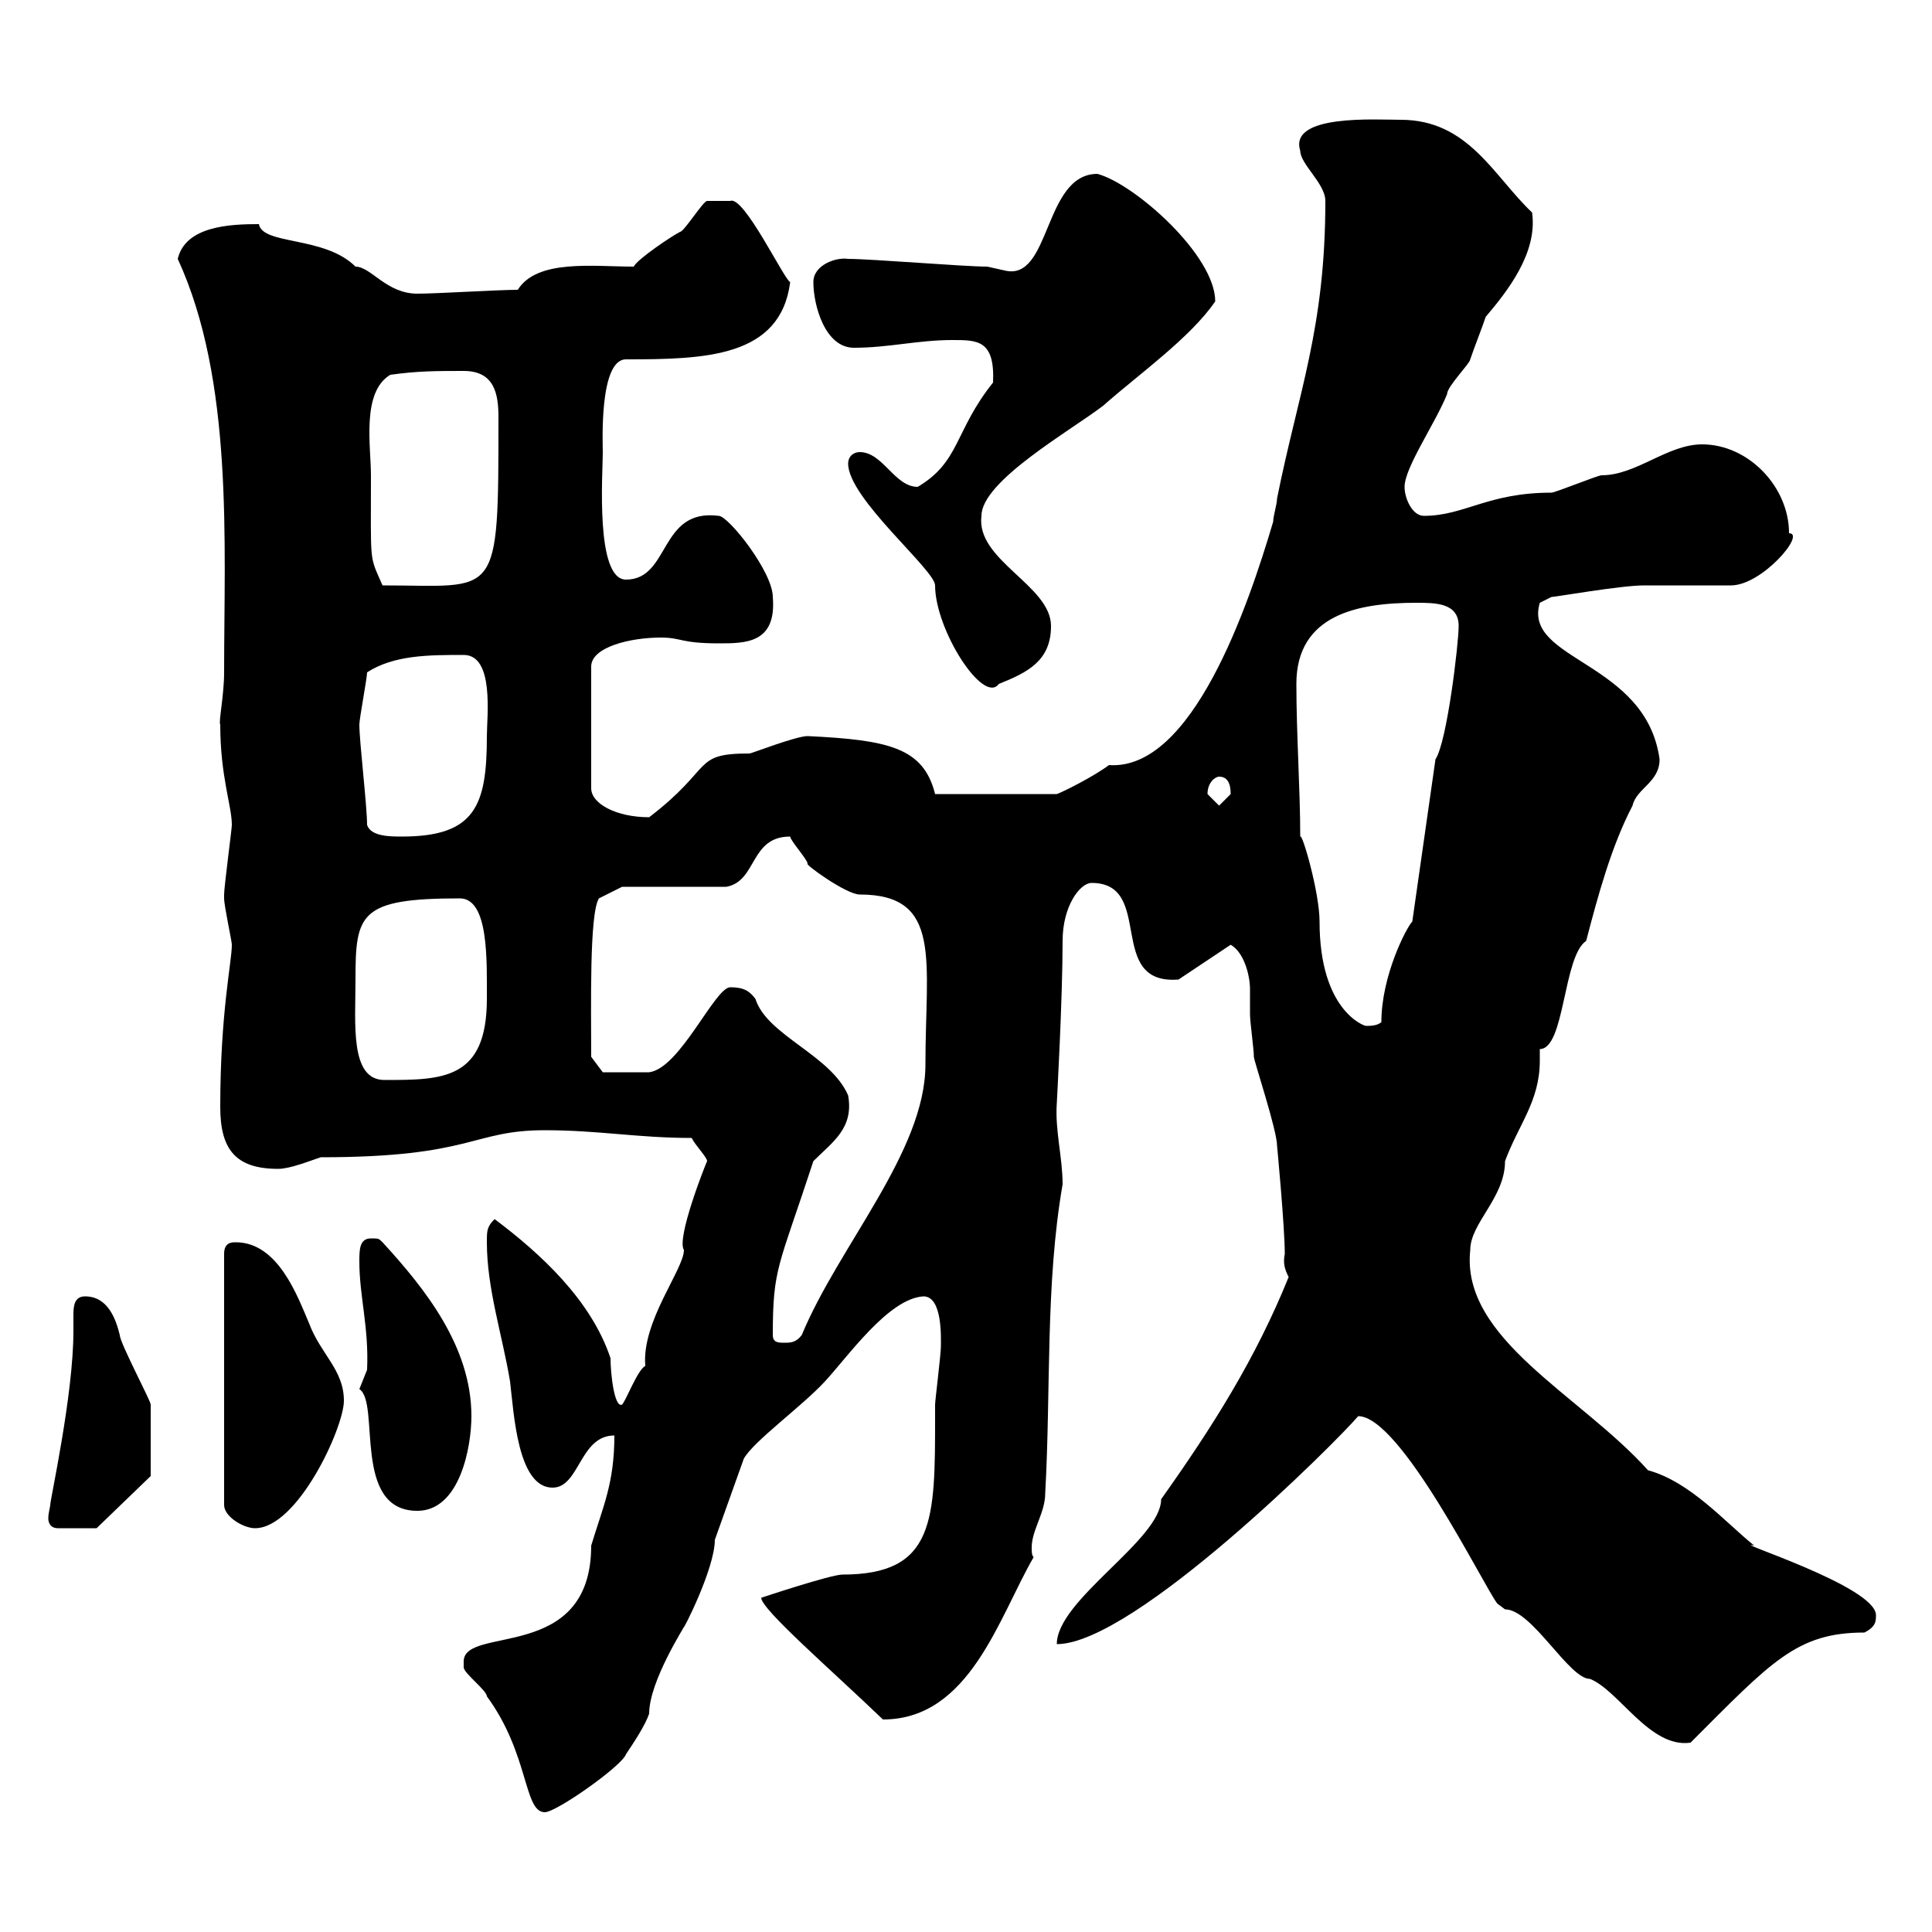 <svg xmlns="http://www.w3.org/2000/svg" xmlns:xlink="http://www.w3.org/1999/xlink" width="300" height="300"><path d="M72 258C72 258 72 258.90 72 258.90C72 259.80 75.60 262.50 75.60 263.40C82.20 272.40 81.30 281.40 84.60 281.40C86.40 281.40 96.60 274.20 97.20 272.40C98.40 270.60 100.20 267.90 100.80 266.10C100.80 261 106.50 252.30 106.20 252.60C105.90 253.50 111 243.60 111 239.10L115.50 226.50C117 223.80 124.50 218.40 128.10 214.50C131.70 210.60 138 201.60 143.40 201.30C146.40 201.30 146.10 207.90 146.10 209.10C146.10 210.30 145.20 217.50 145.20 218.10C145.20 218.10 145.20 219.90 145.20 219.90C145.20 236.10 145.20 244.50 130.80 244.50C129 244.50 118.20 248.10 118.20 248.10C118.20 249.90 129.30 259.50 137.10 267C150.60 267 155.10 251.10 160.50 241.80C160.20 241.50 160.20 240.90 160.20 240.30C160.20 237.60 162.30 234.90 162.30 231.90C163.20 215.70 162.30 199.50 165 183.90C165 179.70 163.80 175.50 164.10 171.30C164.10 171.30 165 155.10 165 146.10C165 140.70 167.70 137.10 169.50 137.10C179.40 137.10 171.60 153 183 152.10L191.10 146.70C193.20 147.90 194.10 151.50 194.10 153.60C194.10 155.10 194.10 156.60 194.10 157.50C194.10 158.70 194.70 162.90 194.70 164.10C194.70 164.70 198.30 175.50 198.30 177.90C198.30 177.90 199.50 190.50 199.50 194.70C199.20 196.20 199.50 197.10 200.10 198.30C195 210.90 188.40 221.40 180.30 232.80C180.30 239.10 164.10 248.40 164.10 255.30C176.10 255.30 207.60 223.80 210.90 219.90C217.50 219.90 230.40 246.30 232.50 249C232.50 249 233.70 249.90 233.70 249.90C237.90 249.90 243.60 260.70 246.90 260.70C251.40 262.50 256.20 271.50 262.50 270.60C275.10 258 279 253.50 289.50 253.50C291.30 252.60 291.30 251.70 291.30 250.80C291.30 246.30 268.20 239.10 272.40 240C267.90 236.40 262.50 230.10 255.90 228.30C245.40 216.60 226.80 207.90 228.30 194.10C228.30 189.90 233.70 186 233.70 180.30C235.80 174.60 239.10 171 239.10 164.70C239.10 164.40 239.10 163.80 239.10 162.90C243 162.90 242.70 148.50 246.30 146.10C248.10 139.20 250.20 131.40 253.50 125.10C254.10 122.40 257.70 121.50 257.70 117.90C255.60 102.60 236.40 102.60 239.10 93.60L240.90 92.70C241.50 92.70 251.70 90.90 255.30 90.90C257.10 90.90 267 90.90 268.80 90.90C273.60 90.90 280.50 82.80 277.80 82.80C277.80 75.60 271.50 69 264.30 69C258.90 69 254.10 73.80 248.70 73.80C248.10 73.80 241.50 76.50 240.90 76.50C231 76.50 227.40 80.10 221.10 80.10C219.30 80.10 218.10 77.40 218.10 75.60C218.10 72.60 222.90 65.70 224.70 61.20C224.70 60 228.30 56.40 228.30 55.80C228.90 54 230.10 51 230.70 49.20C234 45.30 238.80 39.30 237.90 33C231.90 27.30 228 18.60 217.50 18.60C213.60 18.60 200.10 17.70 201.90 23.40C201.90 25.50 205.80 28.50 205.80 31.20C205.80 51 201.60 60.90 198.30 77.40C198.30 78.30 197.70 80.10 197.70 81C193.80 94.20 185.10 119.70 172.20 118.80C169.80 120.60 165 123 164.10 123.30L145.20 123.30C143.40 116.10 138 114.90 125.40 114.30C123.60 114.30 116.70 117 116.40 117C107.40 117 111 119.10 100.80 126.90C95.70 126.90 91.80 124.80 91.80 122.40L91.80 103.50C91.80 100.50 97.80 99 102.60 99C105.90 99 105.60 99.90 111.60 99.90C115.80 99.90 120.60 99.90 120 92.70C120 88.80 113.10 80.10 111.60 80.10C102.30 78.90 104.10 90 97.20 90C92.40 90 93.60 73.50 93.60 70.20C93.60 69 93 55.80 97.20 55.80C109.50 55.80 121.20 55.50 122.70 43.80C121.80 43.50 115.50 30.30 113.40 31.20C111.90 31.20 110.10 31.20 109.80 31.20C109.20 31.20 106.20 36 105.60 36C104.40 36.60 99 40.20 98.40 41.40C92.10 41.40 83.40 40.20 80.40 45C77.40 45 67.80 45.60 64.80 45.60C60 45.60 57.60 41.40 55.20 41.40C50.40 36.60 40.80 38.10 40.20 34.80C35.70 34.80 28.80 35.10 27.60 40.20C36.30 59.10 34.80 84.30 34.80 104.40C34.80 108 33.90 112.20 34.20 112.50C34.20 120.60 36 125.10 36 128.10C36 128.70 34.80 137.70 34.80 138.90C34.80 138.90 34.80 138.90 34.80 139.50C34.80 140.70 36 146.10 36 146.70C36 149.40 34.20 157.20 34.20 171.90C34.20 178.50 36.60 181.50 43.20 181.50C45 181.50 48 180.30 49.80 179.70C73.50 179.70 73.20 175.50 84.60 175.50C93 175.50 99 176.70 107.40 176.70C108 177.90 109.80 179.70 109.80 180.30C109.50 180.90 105 192.30 106.20 194.10C106.20 197.10 99.60 205.20 100.20 212.10C99 212.70 97.20 217.50 96.60 218.10C95.40 218.70 94.80 213.30 94.80 210.90C91.80 201.90 84 194.70 76.80 189.30C75.60 190.50 75.60 191.10 75.60 192.90C75.60 200.10 78 207.30 79.20 214.50C79.80 219.60 80.40 231 85.80 231C90 231 90 222.90 95.40 222.90C95.40 230.40 93.60 234 91.80 240C91.80 258.30 72 252.30 72 258ZM7.80 233.70C7.80 234 7.50 234.90 7.50 235.80C7.50 236.40 7.80 237.30 9 237.30L15 237.30L23.40 229.20C23.40 226.80 23.40 219.90 23.40 218.10C23.40 217.50 18.60 208.50 18.60 207.30C18 204.90 16.80 201.30 13.20 201.30C11.40 201.30 11.40 203.10 11.40 204.30C11.40 205.50 11.40 206.10 11.40 206.70C11.40 216.60 7.80 232.80 7.80 233.70ZM36.60 192.90C36 192.90 34.80 192.90 34.80 194.70L34.80 233.70C34.80 235.50 37.80 237.30 39.60 237.30C46.20 237.30 53.40 221.70 53.40 217.50C53.40 212.70 49.80 210.30 48 205.50C46.20 201.30 43.20 192.90 36.60 192.90ZM55.80 215.70C59.10 217.80 54.60 234.60 64.80 234.60C71.40 234.60 73.20 224.70 73.20 219.90C73.20 209.10 66 200.10 59.40 192.90C58.80 192.30 58.80 192.30 57.60 192.30C55.80 192.30 55.80 194.10 55.80 195.90C55.80 201.30 57.30 206.10 57 212.70C57 212.70 55.80 215.70 55.80 215.70ZM120 207.30C120 196.80 120.90 196.80 126.30 180.30C129.30 177.30 132.60 175.20 131.70 170.10C129 163.80 119.10 160.80 117.30 155.10C116.40 153.90 115.50 153.30 113.40 153.30C111 153.30 105.60 165.90 100.80 166.50C98.70 166.50 93.90 166.50 93.60 166.50L91.80 164.10C91.80 156.30 91.50 141.90 93 139.50L96.60 137.70L112.80 137.70C117.60 136.80 116.40 129.90 122.70 129.90C122.70 130.50 125.40 133.50 125.40 134.10C124.80 134.10 131.40 138.90 133.50 138.90C146.40 138.90 143.70 149.10 143.70 165.30C143.70 178.80 130.20 193.50 124.50 207.30C123.60 208.50 122.70 208.50 121.80 208.50C120.90 208.50 120 208.50 120 207.30ZM55.20 152.10C55.20 141.90 55.80 139.50 71.40 139.50C75.90 139.50 75.60 149.10 75.60 155.10C75.60 167.70 68.70 167.70 59.70 167.70C54.30 167.70 55.20 159 55.20 152.10ZM201.30 106.20C201.30 95.40 210.90 93.60 219.90 93.60C222.90 93.60 226.50 93.60 226.50 97.20C226.50 99.90 224.70 115.20 222.90 117.90L219.30 143.10C218.40 144 214.50 151.50 214.50 158.70C213.90 159.30 212.70 159.30 212.10 159.30C211.80 159.30 204.90 156.90 204.90 143.10C204.90 138.60 202.20 129.30 201.90 129.90C201.90 122.70 201.30 114 201.30 106.20ZM57 128.10C57 125.10 55.80 115.20 55.80 112.50C55.80 111.60 57 105.30 57 104.40C61.20 101.70 66.60 101.70 72 101.70C76.80 101.70 75.60 111.30 75.60 114.30C75.60 125.10 73.80 129.90 62.40 129.90C60.60 129.90 57.60 129.90 57 128.10ZM187.50 123.30C187.50 121.50 188.70 120.60 189.30 120.60C190.50 120.60 191.10 121.50 191.10 123.30C191.10 123.30 189.30 125.10 189.30 125.10C189.30 125.10 187.50 123.30 187.50 123.30ZM131.70 72C131.70 77.40 145.20 88.50 145.20 90.90C145.20 97.80 152.70 109.50 155.10 106.20C159.60 104.40 163.20 102.60 163.20 97.20C163.20 90.90 151.50 87 152.40 80.10C152.40 74.70 166.20 66.90 171.30 63C176.70 58.20 184.80 52.50 188.70 46.80C188.70 39.60 176.10 28.50 170.40 27C162 27 163.20 43.80 156 42C156 42 153.30 41.40 153.30 41.40C149.70 41.40 135.30 40.20 131.70 40.20C129.90 39.90 126.30 41.10 126.30 43.80C126.30 47.40 128.10 54 132.60 54C138 54 142.50 52.80 147.90 52.80C151.80 52.80 154.50 52.80 154.20 59.40C148.20 66.90 149.10 71.70 142.50 75.60C138.90 75.60 137.10 70.20 133.50 70.20C132.60 70.20 131.70 70.80 131.70 72ZM57.60 73.80C57.60 69.30 56.10 60.90 60.60 58.20C64.80 57.60 67.80 57.60 72 57.60C76.80 57.60 77.40 61.20 77.40 64.80C77.40 93.60 77.40 90.90 59.40 90.90C57.30 86.10 57.60 87.90 57.60 73.80Z"/></svg>